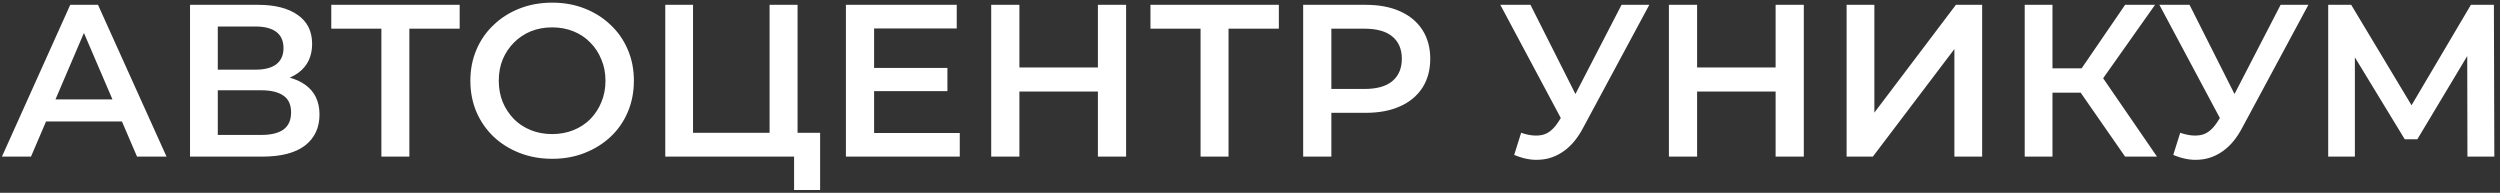 <svg width="415" height="32" viewBox="0 0 415 32" fill="none" xmlns="http://www.w3.org/2000/svg">
<rect x="0" y="0" width="415" height="32" fill="#333333" stroke="none"/>
<g clip-path="url(#clip0_4705_15)">
<path d="M0.32 26L11.66 0.8H16.268L27.644 26H22.748L12.992 3.284H14.864L5.144 26H0.32ZM5.54 20.168L6.8 16.496H20.408L21.668 20.168H5.54ZM31.545 26V0.8H42.813C45.645 0.8 47.853 1.364 49.437 2.492C51.021 3.596 51.813 5.192 51.813 7.28C51.813 9.344 51.057 10.94 49.545 12.068C48.033 13.172 46.041 13.724 43.569 13.724L44.217 12.428C47.025 12.428 49.197 12.992 50.733 14.12C52.269 15.248 53.037 16.88 53.037 19.016C53.037 21.2 52.233 22.916 50.625 24.164C49.017 25.388 46.641 26 43.497 26H31.545ZM36.153 22.4H43.353C44.985 22.4 46.221 22.1 47.061 21.5C47.901 20.876 48.321 19.928 48.321 18.656C48.321 17.384 47.901 16.46 47.061 15.884C46.221 15.284 44.985 14.984 43.353 14.984H36.153V22.4ZM36.153 11.564H42.417C43.929 11.564 45.081 11.264 45.873 10.664C46.665 10.04 47.061 9.152 47.061 8C47.061 6.8 46.665 5.9 45.873 5.3C45.081 4.7 43.929 4.4 42.417 4.4H36.153V11.564ZM63.309 26V3.608L64.424 4.76H54.992V0.8H76.305V4.76H66.873L67.953 3.608V26H63.309ZM91.689 26.36C89.721 26.36 87.909 26.036 86.253 25.388C84.597 24.74 83.157 23.84 81.933 22.688C80.709 21.512 79.761 20.144 79.089 18.584C78.417 17 78.081 15.272 78.081 13.4C78.081 11.528 78.417 9.812 79.089 8.252C79.761 6.668 80.709 5.3 81.933 4.148C83.157 2.972 84.597 2.06 86.253 1.412C87.909 0.764 89.709 0.44 91.653 0.44C93.621 0.44 95.421 0.764 97.053 1.412C98.709 2.06 100.149 2.972 101.373 4.148C102.597 5.3 103.545 6.668 104.217 8.252C104.889 9.812 105.225 11.528 105.225 13.4C105.225 15.272 104.889 17 104.217 18.584C103.545 20.168 102.597 21.536 101.373 22.688C100.149 23.84 98.709 24.74 97.053 25.388C95.421 26.036 93.633 26.36 91.689 26.36ZM91.653 22.256C92.925 22.256 94.101 22.04 95.181 21.608C96.261 21.176 97.197 20.564 97.989 19.772C98.781 18.956 99.393 18.02 99.825 16.964C100.281 15.884 100.509 14.696 100.509 13.4C100.509 12.104 100.281 10.928 99.825 9.872C99.393 8.792 98.781 7.856 97.989 7.064C97.197 6.248 96.261 5.624 95.181 5.192C94.101 4.76 92.925 4.544 91.653 4.544C90.381 4.544 89.205 4.76 88.125 5.192C87.069 5.624 86.133 6.248 85.317 7.064C84.525 7.856 83.901 8.792 83.445 9.872C83.013 10.928 82.797 12.104 82.797 13.4C82.797 14.672 83.013 15.848 83.445 16.928C83.901 18.008 84.525 18.956 85.317 19.772C86.109 20.564 87.045 21.176 88.125 21.608C89.205 22.04 90.381 22.256 91.653 22.256ZM110.435 26V0.8H115.043V22.04H127.751V0.8H132.395V26H110.435ZM131.819 31.544V24.848L132.863 26H127.751V22.04H136.139V31.544H131.819ZM144.742 11.276H157.27V15.128H144.742V11.276ZM145.102 22.076H159.322V26H140.422V0.8H158.818V4.724H145.102V22.076ZM182.252 0.8H186.932V26H182.252V0.8ZM169.22 26H164.54V0.8H169.22V26ZM182.612 15.2H168.824V11.204H182.612V15.2ZM199.293 26V3.608L200.409 4.76H190.977V0.8H212.289V4.76H202.857L203.937 3.608V26H199.293ZM216.325 26V0.8H226.693C228.925 0.8 230.833 1.16 232.417 1.88C234.025 2.6 235.261 3.632 236.125 4.976C236.989 6.32 237.421 7.916 237.421 9.764C237.421 11.612 236.989 13.208 236.125 14.552C235.261 15.896 234.025 16.928 232.417 17.648C230.833 18.368 228.925 18.728 226.693 18.728H218.917L221.005 16.532V26H216.325ZM221.005 17.036L218.917 14.768H226.477C228.541 14.768 230.089 14.336 231.121 13.472C232.177 12.584 232.705 11.348 232.705 9.764C232.705 8.156 232.177 6.92 231.121 6.056C230.089 5.192 228.541 4.76 226.477 4.76H218.917L221.005 2.456V17.036ZM252.509 22.04C253.829 22.496 254.993 22.616 256.001 22.4C257.009 22.184 257.909 21.452 258.701 20.204L259.925 18.296L260.393 17.792L269.177 0.8H273.785L262.841 21.14C261.953 22.844 260.897 24.14 259.673 25.028C258.449 25.916 257.129 26.408 255.713 26.504C254.321 26.624 252.869 26.36 251.357 25.712L252.509 22.04ZM260.285 21.824L249.053 0.8H254.057L262.841 18.224L260.285 21.824ZM294.752 0.8H299.432V26H294.752V0.8ZM281.72 26H277.04V0.8H281.72V26ZM295.112 15.2H281.324V11.204H295.112V15.2ZM306.537 26V0.8H311.145V18.692L324.681 0.8H329.037V26H324.429V8.144L310.893 26H306.537ZM352.77 26L344.238 13.724L348.018 11.384L358.062 26H352.77ZM336.102 26V0.8H340.71V26H336.102ZM339.306 15.38V11.348H347.802V15.38H339.306ZM348.45 13.94L344.166 13.364L352.77 0.8H357.738L348.45 13.94ZM361.915 22.04C363.235 22.496 364.399 22.616 365.407 22.4C366.415 22.184 367.315 21.452 368.107 20.204L369.331 18.296L369.799 17.792L378.583 0.8H383.191L372.247 21.14C371.359 22.844 370.303 24.14 369.079 25.028C367.855 25.916 366.535 26.408 365.119 26.504C363.727 26.624 362.275 26.36 360.763 25.712L361.915 22.04ZM369.691 21.824L358.459 0.8H363.463L372.247 18.224L369.691 21.824ZM386.482 26V0.8H390.298L401.35 19.196H399.298L410.17 0.8H413.986L414.058 26H409.594L409.558 7.748H410.494L401.278 23.12H399.19L389.83 7.748H390.91V26H386.482Z" fill="white"/>
</g>
<defs>
<clipPath id="clip0_4705_15">
<rect width="415" height="32" fill="white"/>
</clipPath>
</defs>
</svg>
